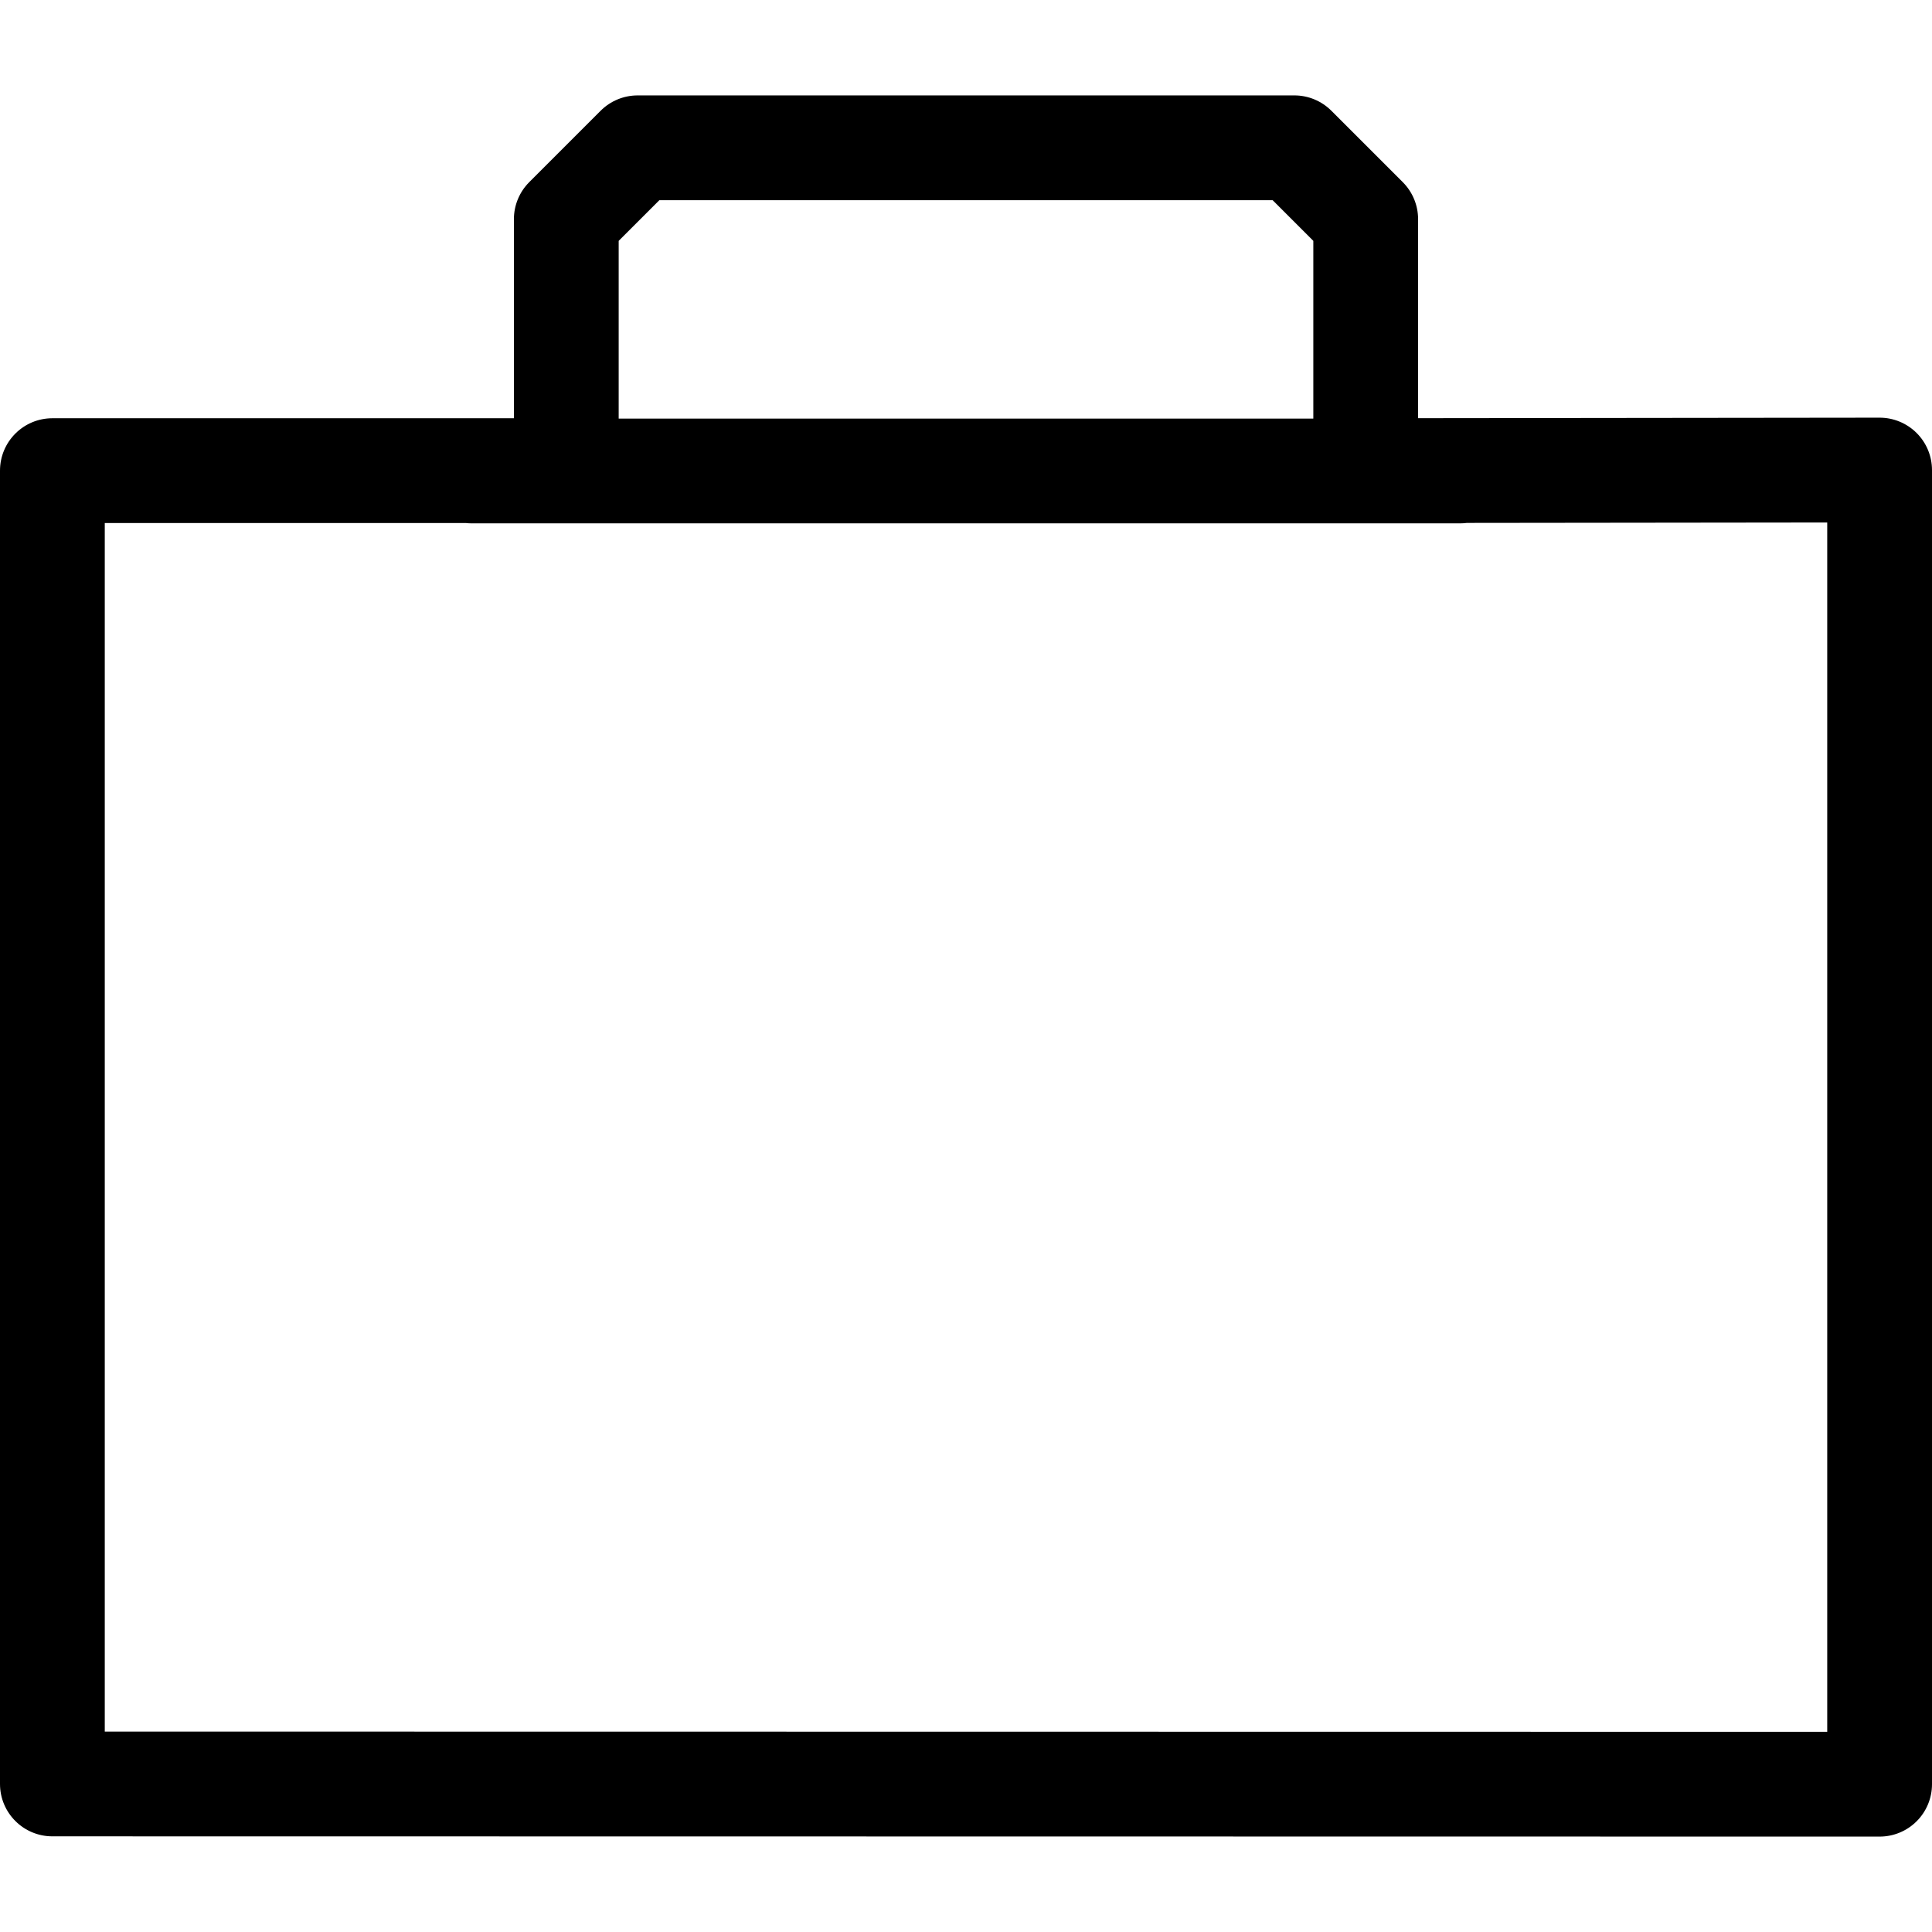 <?xml version="1.0" encoding="iso-8859-1"?>
<!-- Uploaded to: SVG Repo, www.svgrepo.com, Generator: SVG Repo Mixer Tools -->
<!DOCTYPE svg PUBLIC "-//W3C//DTD SVG 1.1//EN" "http://www.w3.org/Graphics/SVG/1.1/DTD/svg11.dtd">
<svg fill="#000000" version="1.1" id="Capa_1" xmlns="http://www.w3.org/2000/svg" xmlns:xlink="http://www.w3.org/1999/xlink" 
	 width="800px" height="800px" viewBox="0 0 461 461" xml:space="preserve">
<g>
	<path d="M448.5,99.662h-0.015l-110.11,0.124v-47.49c0-3.315-1.317-6.495-3.661-8.839l-17.032-17.03
		c-2.344-2.345-5.521-3.661-8.838-3.661H152.157c-3.315,0-6.494,1.316-8.839,3.66l-17.031,17.031
		c-2.345,2.344-3.662,5.523-3.662,8.839V99.8H12.5C5.597,99.8,0,105.397,0,112.3v313.374c0,6.904,5.596,12.5,12.498,12.5l436,0.061
		h0.002c3.314,0,6.494-1.316,8.838-3.66s3.662-5.523,3.662-8.84V112.162c0-3.317-1.319-6.499-3.666-8.844
		C454.99,100.977,451.812,99.662,448.5,99.662z M157.336,47.766h146.33l9.709,9.708v42.404h-165.75V57.474L157.336,47.766z
		 M436,413.232l-411-0.057V124.8h86.133c0.447,0.049,0.901,0.077,1.361,0.077h236.012c0.522,0,1.035-0.042,1.541-0.104L436,124.675
		V413.232L436,413.232z"/>
</g>
</svg>